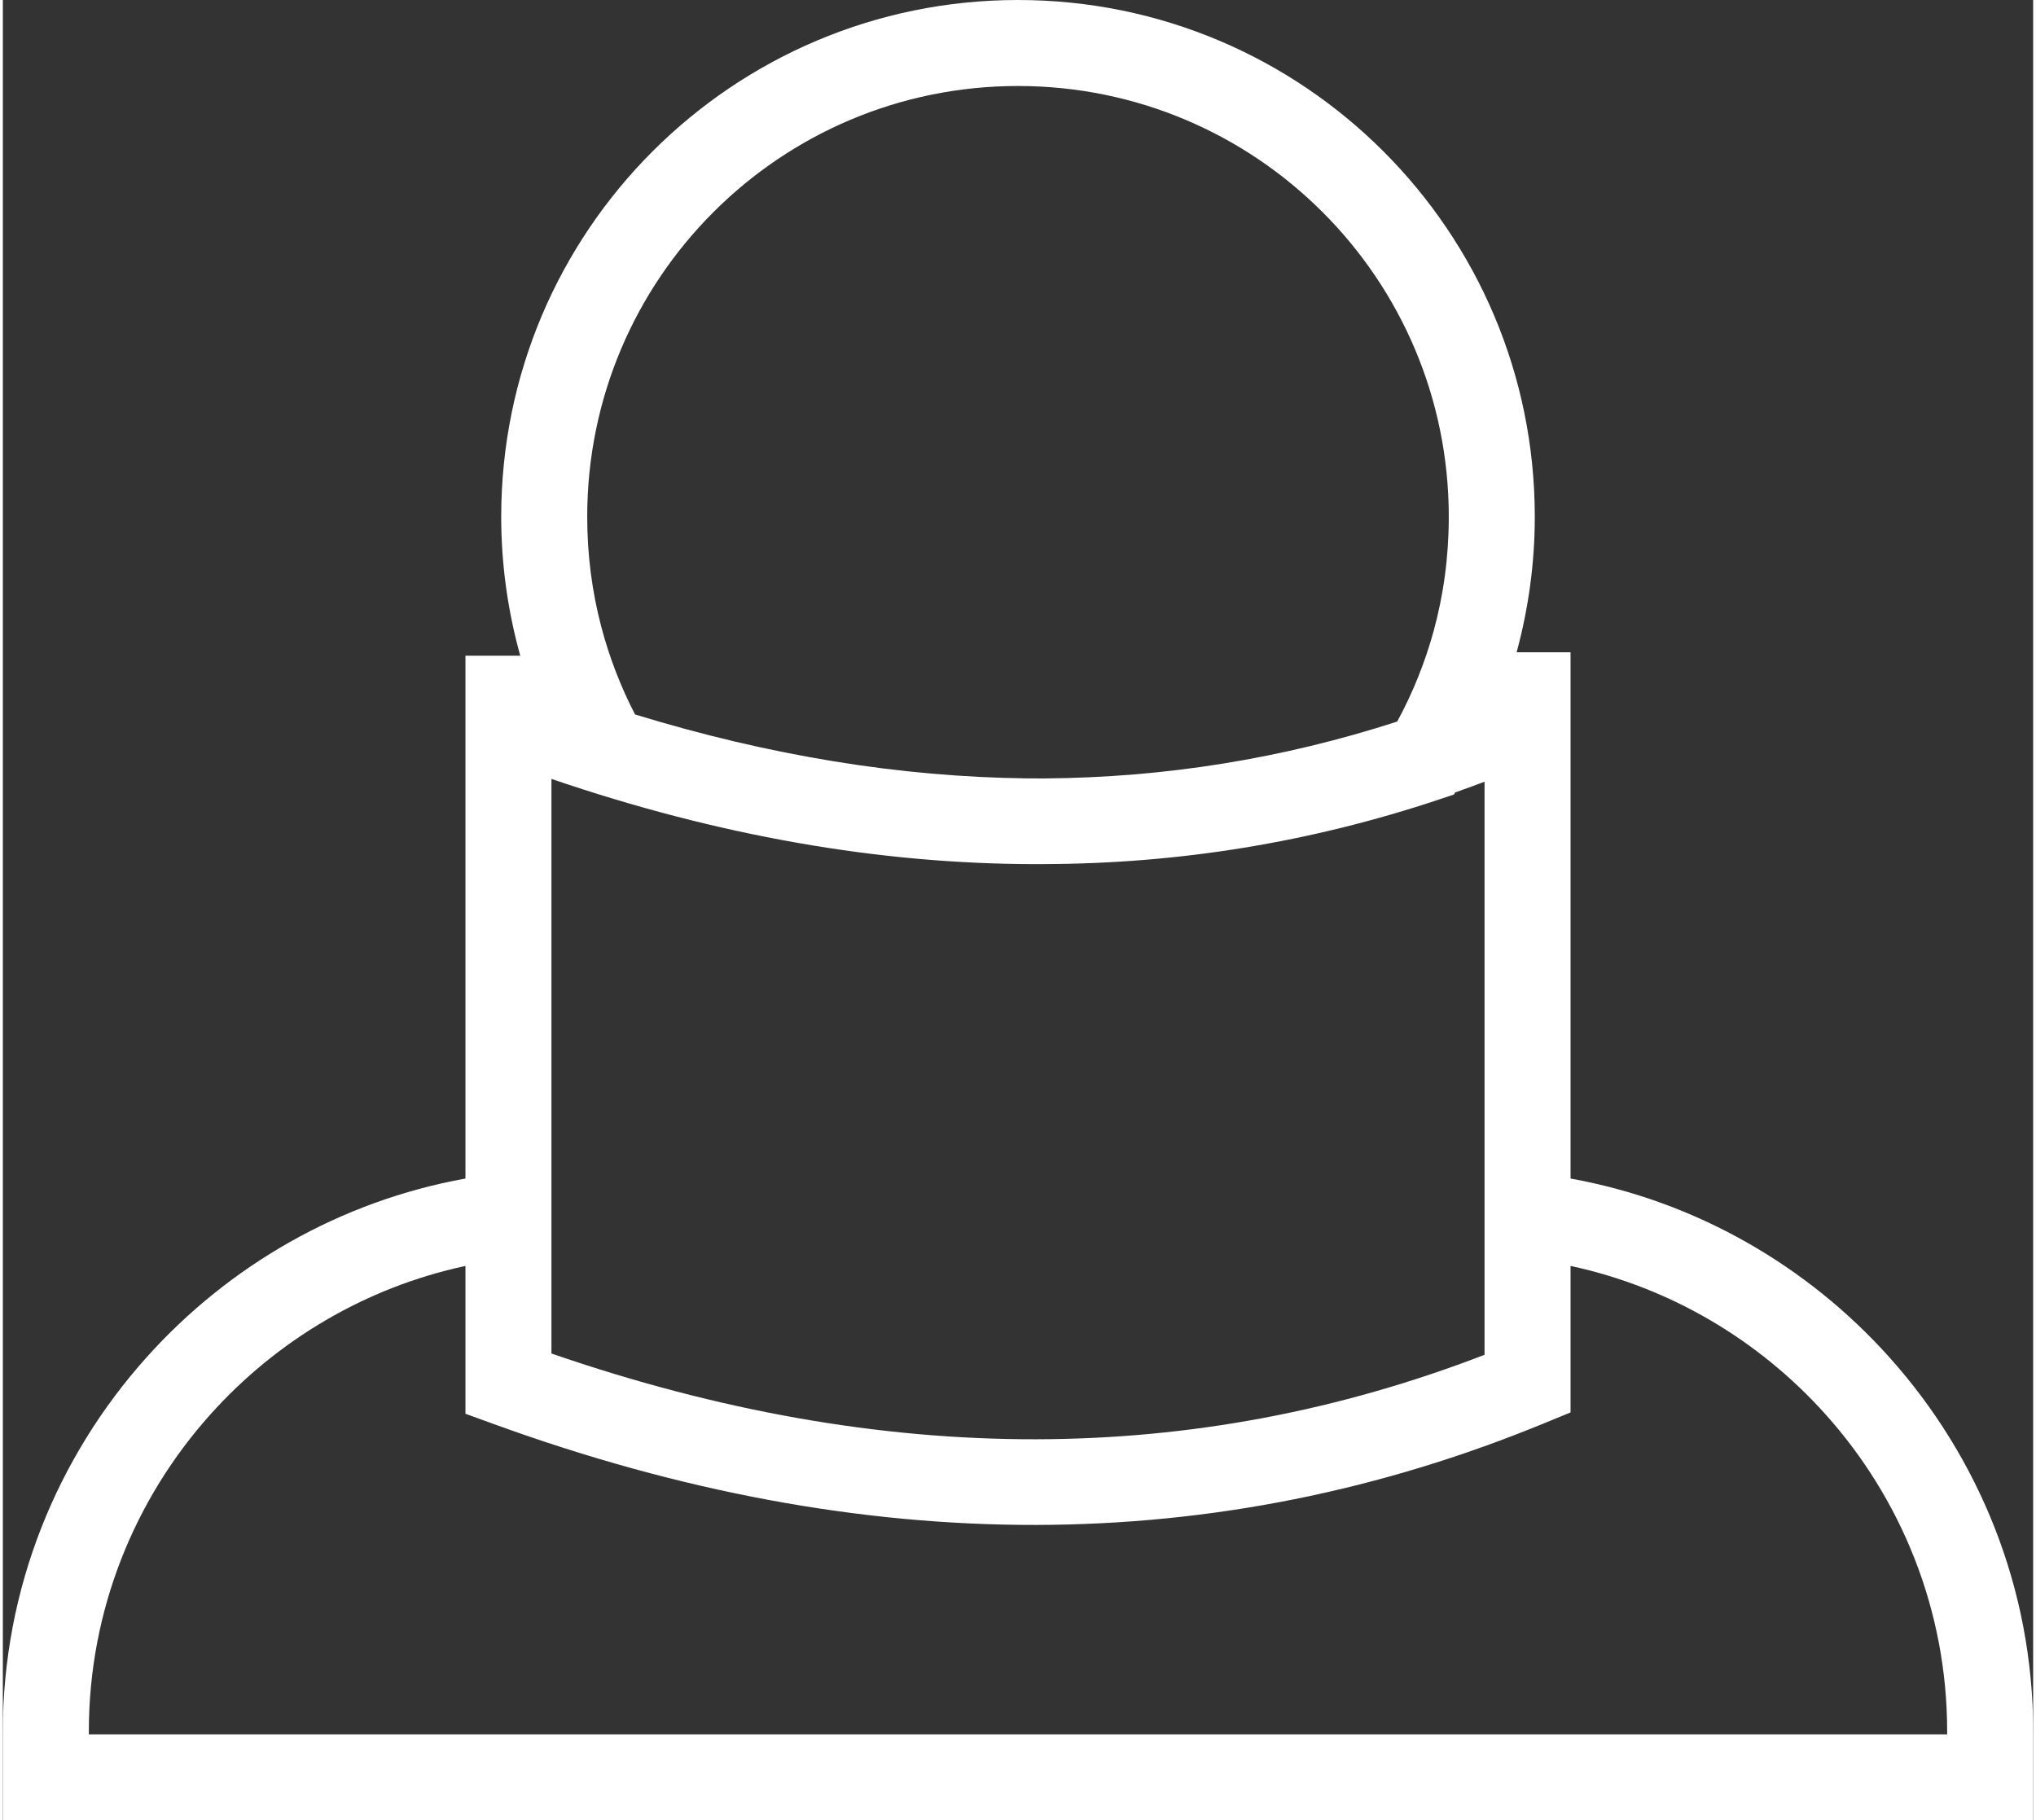 <?xml version="1.0" encoding="UTF-8"?> <svg xmlns="http://www.w3.org/2000/svg" xmlns:xlink="http://www.w3.org/1999/xlink" xmlns:xodm="http://www.corel.com/coreldraw/odm/2003" xml:space="preserve" width="189px" height="169px" version="1.1" style="shape-rendering:geometricPrecision; text-rendering:geometricPrecision; image-rendering:optimizeQuality; fill-rule:evenodd; clip-rule:evenodd" viewBox="0 0 99.363 89.097"><rect x="0" y="0" width="99.363" height="89.097" fill="#333333" stroke="none"/> <defs> <style type="text/css"> .fil0 {fill:white;fill-rule:nonzero} </style> </defs> <g id="Capa_x0020_1">  <path class="fil0" d="M49.681 0c6.984,0 13.308,2.831 17.884,7.408 4.577,4.576 7.408,10.9 7.408,17.884 0,2.275 -0.31,4.501 -0.889,6.634l2.639 0 0 4.209 0 21.548c6.139,1.107 11.588,4.27 15.599,8.744 4.373,4.875 7.041,11.302 7.041,18.316l0 4.354 -99.363 0 0 -4.354c0,-7.014 2.668,-13.441 7.04,-18.316 4.012,-4.474 9.461,-7.637 15.6,-8.744l0 -21.381 0 -4.209 2.682 0c-0.033,-0.118 -0.065,-0.235 -0.096,-0.354 -0.545,-2.071 -0.836,-4.233 -0.836,-6.447 0,-6.984 2.831,-13.308 7.408,-17.884 4.576,-4.577 10.9,-7.408 17.883,-7.408zm27.042 61.961l0 7.17 -1.307 0.537c-7.985,3.283 -16.27,4.954 -24.86,4.969 -8.557,0.014 -17.398,-1.617 -26.527,-4.936l-1.389 -0.505 0 -7.235c-4.898,1.05 -9.239,3.651 -12.476,7.261 -3.698,4.123 -5.955,9.569 -5.955,15.521l0 0.145 90.945 0 0 -0.145c0,-5.952 -2.257,-11.398 -5.955,-15.521 -3.237,-3.61 -7.578,-6.211 -12.476,-7.261zm-5.647 -23.175l-0.061 0.102 -0.737 0.246c-6.264,2.09 -12.702,3.141 -19.319,3.158l-0.404 0.002c-7.679,-0.002 -15.58,-1.394 -23.706,-4.17l0 19.032 0 9.091c8.177,2.822 16.078,4.21 23.707,4.197 7.563,-0.012 14.88,-1.403 21.958,-4.135l0 -9.153 0 -18.896c-0.478,0.181 -0.958,0.357 -1.438,0.526zm-20.117 -0.686c5.909,-0.04 11.669,-0.967 17.281,-2.784 0.754,-1.391 1.355,-2.873 1.781,-4.423 0.484,-1.763 0.743,-3.641 0.743,-5.601 0,-5.822 -2.36,-11.094 -6.175,-14.908 -3.814,-3.815 -9.086,-6.175 -14.908,-6.175 -5.822,0 -11.093,2.36 -14.907,6.175 -3.815,3.814 -6.175,9.086 -6.175,14.908 0,1.873 0.239,3.675 0.687,5.379 0.396,1.506 0.955,2.946 1.654,4.298 6.58,2.016 12.978,3.06 19.196,3.128 0.275,0.003 0.549,0.004 0.823,0.003z"></path> </g> </svg> 